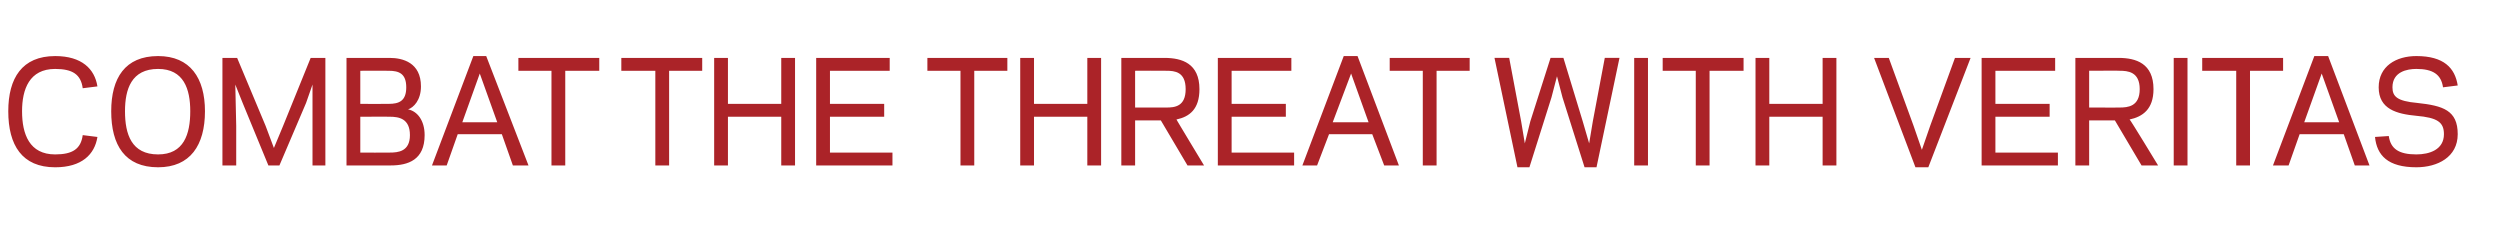<?xml version="1.0" standalone="no"?><!DOCTYPE svg PUBLIC "-//W3C//DTD SVG 1.1//EN" "http://www.w3.org/Graphics/SVG/1.1/DTD/svg11.dtd"><svg xmlns="http://www.w3.org/2000/svg" version="1.1" width="272px" height="26px" viewBox="0 -6 272 26" style="top:-6px"><desc>COMBAT THE THREAT WITH VERITAS</desc><defs/><g id="Polygon15442"><path d="m6 .1c2.9 0 4.3 1.4 4.6 3.3c0 0-1.6.2-1.6.2c-.2-1.5-1.1-2.1-3-2.1c-2.8 0-3.6 2.2-3.6 4.6c0 2.5.8 4.7 3.6 4.7c1.9 0 2.8-.6 3-2.1c0 0 1.6.2 1.6.2c-.3 1.9-1.7 3.3-4.6 3.3c-3.6 0-5.1-2.4-5.1-6.1c0-3.6 1.5-6 5.1-6zm7.6 6c0 2.5.7 4.7 3.6 4.7c2.8 0 3.5-2.2 3.5-4.7c0-2.4-.7-4.6-3.5-4.6c-2.9 0-3.6 2.2-3.6 4.6zm-1.5 0c0-3.6 1.5-6 5.1-6c3.5 0 5.1 2.4 5.1 6c0 3.7-1.6 6.1-5.1 6.1c-3.6 0-5.1-2.4-5.1-6.1zm17.1 5.9l-2.8-6.8l-.8-2l.1 4.5l0 4.3l-1.5 0l0-11.7l1.6 0l3.1 7.4l.9 2.4l1-2.4l3-7.4l1.6 0l0 11.7l-1.4 0l0-4.3l0-4.5l-.7 2l-2.9 6.8l-1.2 0zm8.5 0l0-11.7c0 0 4.7 0 4.7 0c1.4 0 3.4.5 3.4 3.1c0 1.5-.8 2.3-1.4 2.5c1 .2 1.8 1.2 1.8 2.8c0 2.7-1.8 3.3-3.7 3.3c-.01 0-4.8 0-4.8 0zm4.7-1.4c.9 0 2.2-.1 2.2-1.9c0-1.8-1.2-2-2.2-2c.03-.01-3.2 0-3.2 0l0 3.9c0 0 3.17.02 3.2 0zm-3.2-8.9l0 3.6c0 0 3.05.02 3.1 0c1.1 0 1.9-.3 1.9-1.8c0-1.5-.8-1.8-1.9-1.8c-.05-.02-3.1 0-3.1 0zm12.3-1.6l1.4 0l4.6 11.9l-1.7 0l-1.2-3.4l-4.8 0l-1.2 3.4l-1.6 0l4.5-11.9zm.7 1.9l-1.9 5.3l3.8 0l-1.9-5.3zm9.3 10l-1.5 0l0-10.3l-3.6 0l0-1.4l8.8 0l0 1.4l-3.7 0l0 10.3zm11.3 0l-1.5 0l0-10.3l-3.7 0l0-1.4l8.8 0l0 1.4l-3.6 0l0 10.3zm13.7-11.7l0 11.7l-1.5 0l0-5.3l-5.8 0l0 5.3l-1.5 0l0-11.7l1.5 0l0 5l5.8 0l0-5l1.5 0zm10.3 0l0 1.4l-6.5 0l0 3.6l5.9 0l0 1.4l-5.9 0l0 3.9l6.8 0l0 1.4l-8.3 0l0-11.7l8 0zm9.2 11.7l-1.5 0l0-10.3l-3.6 0l0-1.4l8.7 0l0 1.4l-3.6 0l0 10.3zm13.8-11.7l0 11.7l-1.5 0l0-5.3l-5.8 0l0 5.3l-1.5 0l0-11.7l1.5 0l0 5l5.8 0l0-5l1.5 0zm3.7 11.7l-1.5 0l0-11.7c0 0 4.7 0 4.7 0c1.9 0 3.8.6 3.8 3.4c0 2.2-1.1 3-2.5 3.3c-.04-.03 3 5 3 5l-1.8 0l-2.9-4.9l-2.8 0l0 4.9zm3.4-6.3c.9 0 2.1-.1 2.1-2c0-1.9-1.2-2-2.1-2c-.05-.02-3.4 0-3.4 0l0 4c0 0 3.35.01 3.4 0zm13.6-5.4l0 1.4l-6.5 0l0 3.6l5.9 0l0 1.4l-5.9 0l0 3.9l6.8 0l0 1.4l-8.3 0l0-11.7l8 0zm5.7-.2l1.5 0l4.5 11.9l-1.6 0l-1.3-3.4l-4.7 0l-1.3 3.4l-1.6 0l4.5-11.9zm.8 1.9l-2 5.3l3.9 0l-1.9-5.3zm9.3 10l-1.5 0l0-10.3l-3.6 0l0-1.4l8.7 0l0 1.4l-3.6 0l0 10.3zm13.1-9.7l-.6 2.3l-2.4 7.6l-1.3 0l-2.5-11.9l1.6 0l1.3 6.9l.4 2.4l.6-2.4l2.2-6.9l1.4 0l2.1 6.9l.7 2.4l.4-2.4l1.3-6.9l1.6 0l-2.5 11.9l-1.3 0l-2.4-7.6l-.6-2.3zm9.9 9.7l-1.5 0l0-11.7l1.5 0l0 11.7zm6.7 0l-1.5 0l0-10.3l-3.6 0l0-1.4l8.8 0l0 1.4l-3.7 0l0 10.3zm13.8-11.7l0 11.7l-1.5 0l0-5.3l-5.8 0l0 5.3l-1.5 0l0-11.7l1.5 0l0 5l5.8 0l0-5l1.5 0zm10 11.9l-1.4 0l-4.5-11.9l1.6 0l2.7 7.4l.9 2.6l.9-2.6l2.7-7.4l1.7 0l-4.6 11.9zm13.8-11.9l0 1.4l-6.5 0l0 3.6l5.9 0l0 1.4l-5.9 0l0 3.9l6.8 0l0 1.4l-8.3 0l0-11.7l8 0zm3.7 11.7l-1.5 0l0-11.7c0 0 4.69 0 4.7 0c1.9 0 3.8.6 3.8 3.4c0 2.2-1.2 3-2.6 3.3c.05-.03 3.1 5 3.1 5l-1.8 0l-2.9-4.9l-2.8 0l0 4.9zm3.3-6.3c.9 0 2.2-.1 2.2-2c0-1.9-1.3-2-2.2-2c.04-.02-3.3 0-3.3 0l0 4c0 0 3.34.01 3.3 0zm7.4 6.3l-1.5 0l0-11.7l1.5 0l0 11.7zm6.8 0l-1.5 0l0-10.3l-3.7 0l0-1.4l8.8 0l0 1.4l-3.6 0l0 10.3zm7-11.9l1.5 0l4.5 11.9l-1.6 0l-1.2-3.4l-4.8 0l-1.2 3.4l-1.7 0l4.5-11.9zm.8 1.9l-1.9 5.3l3.8 0l-1.9-5.3zm13.3 6.6c0-1.3-.7-1.8-3-2c-2.1-.2-4.1-.7-4.1-3.1c0-2.3 1.9-3.4 4.1-3.4c3 0 4.2 1.3 4.5 3.2c0 0-1.6.2-1.6.2c-.2-1.4-1.1-2-2.9-2c-1 0-2.6.3-2.6 2c0 1 .5 1.5 2.7 1.7c2.8.3 4.4.8 4.4 3.4c0 2.5-2.2 3.6-4.5 3.6c-3.1 0-4.3-1.3-4.5-3.3c0 0 1.5-.1 1.5-.1c.2 1.4 1.1 2 3 2c1.4 0 3-.5 3-2.2z" stroke="none" fill="#ab2328"/></g></svg>